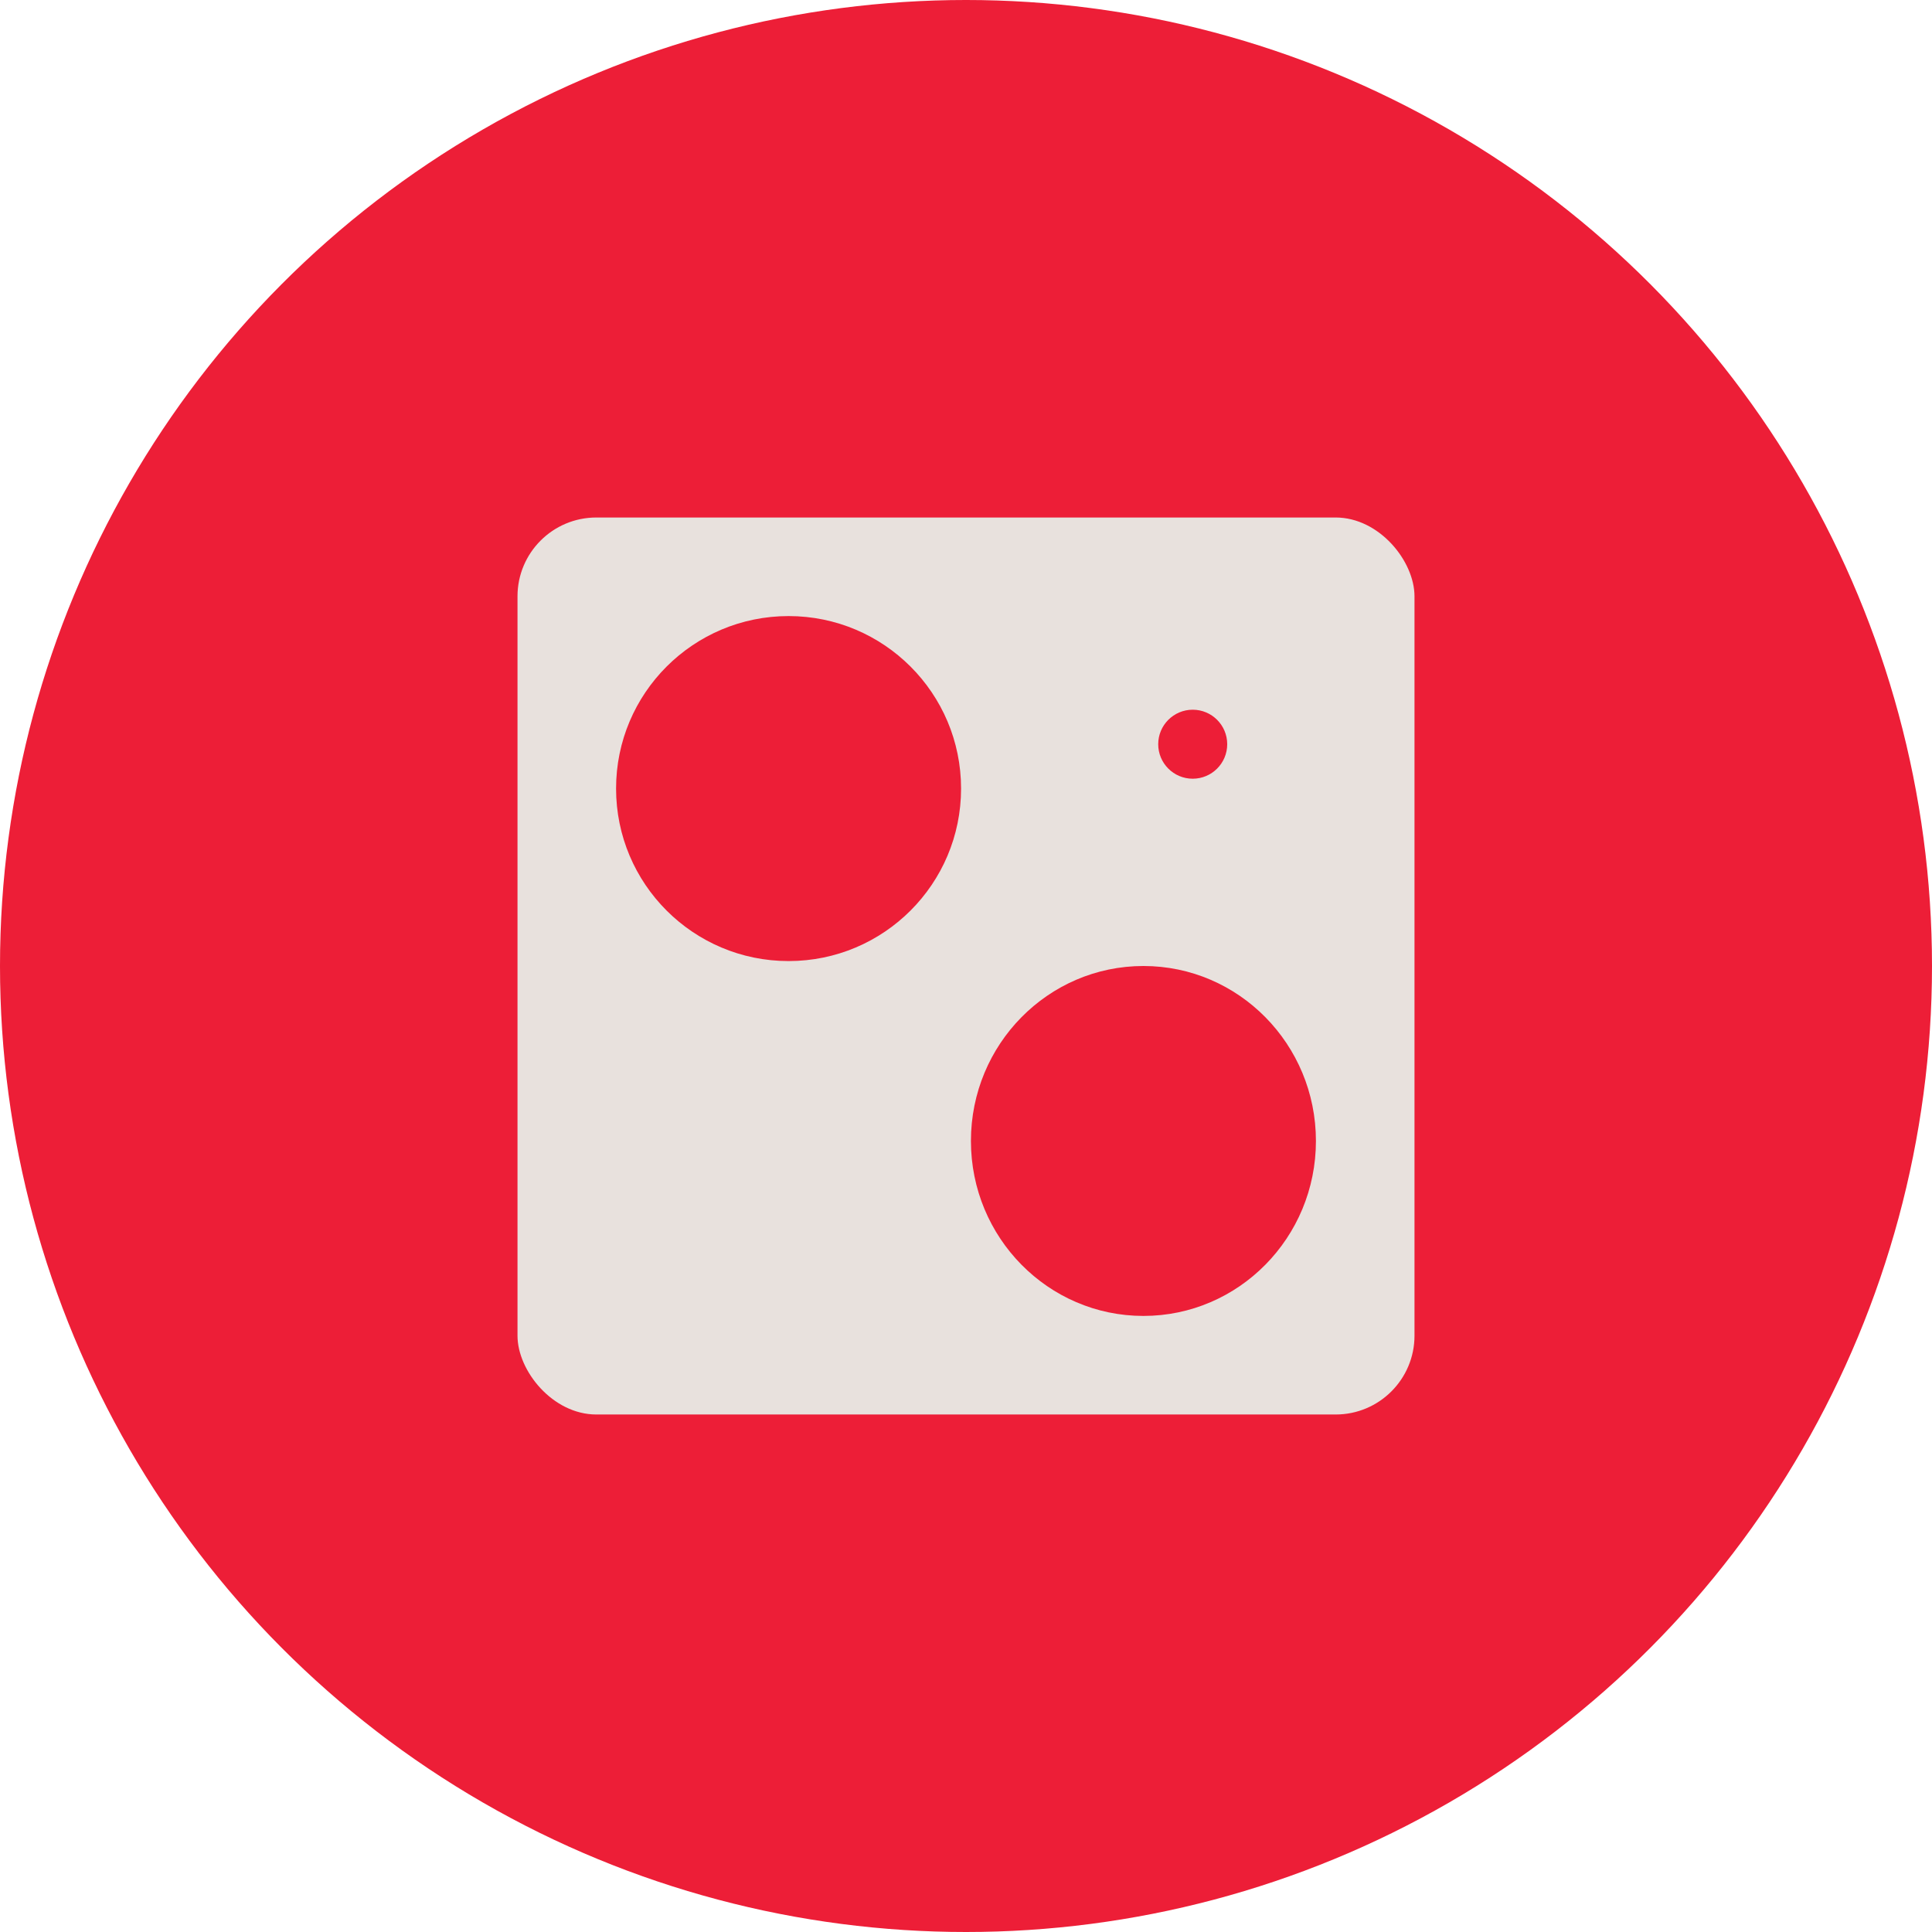 <?xml version="1.0" encoding="UTF-8"?> <svg xmlns="http://www.w3.org/2000/svg" width="392" height="392" viewBox="0 0 392 392" fill="none"><circle cx="196" cy="196" r="196" fill="#ED1E37"></circle><rect x="105" y="105" width="182" height="182" rx="16" fill="#E8E1DD"></rect><circle cx="160" cy="160" r="35" fill="#ED1E37"></circle><ellipse cx="232" cy="231.5" rx="35" ry="35.5" fill="#ED1E37"></ellipse><circle cx="242" cy="151" r="7" fill="#ED1E37"></circle></svg> 